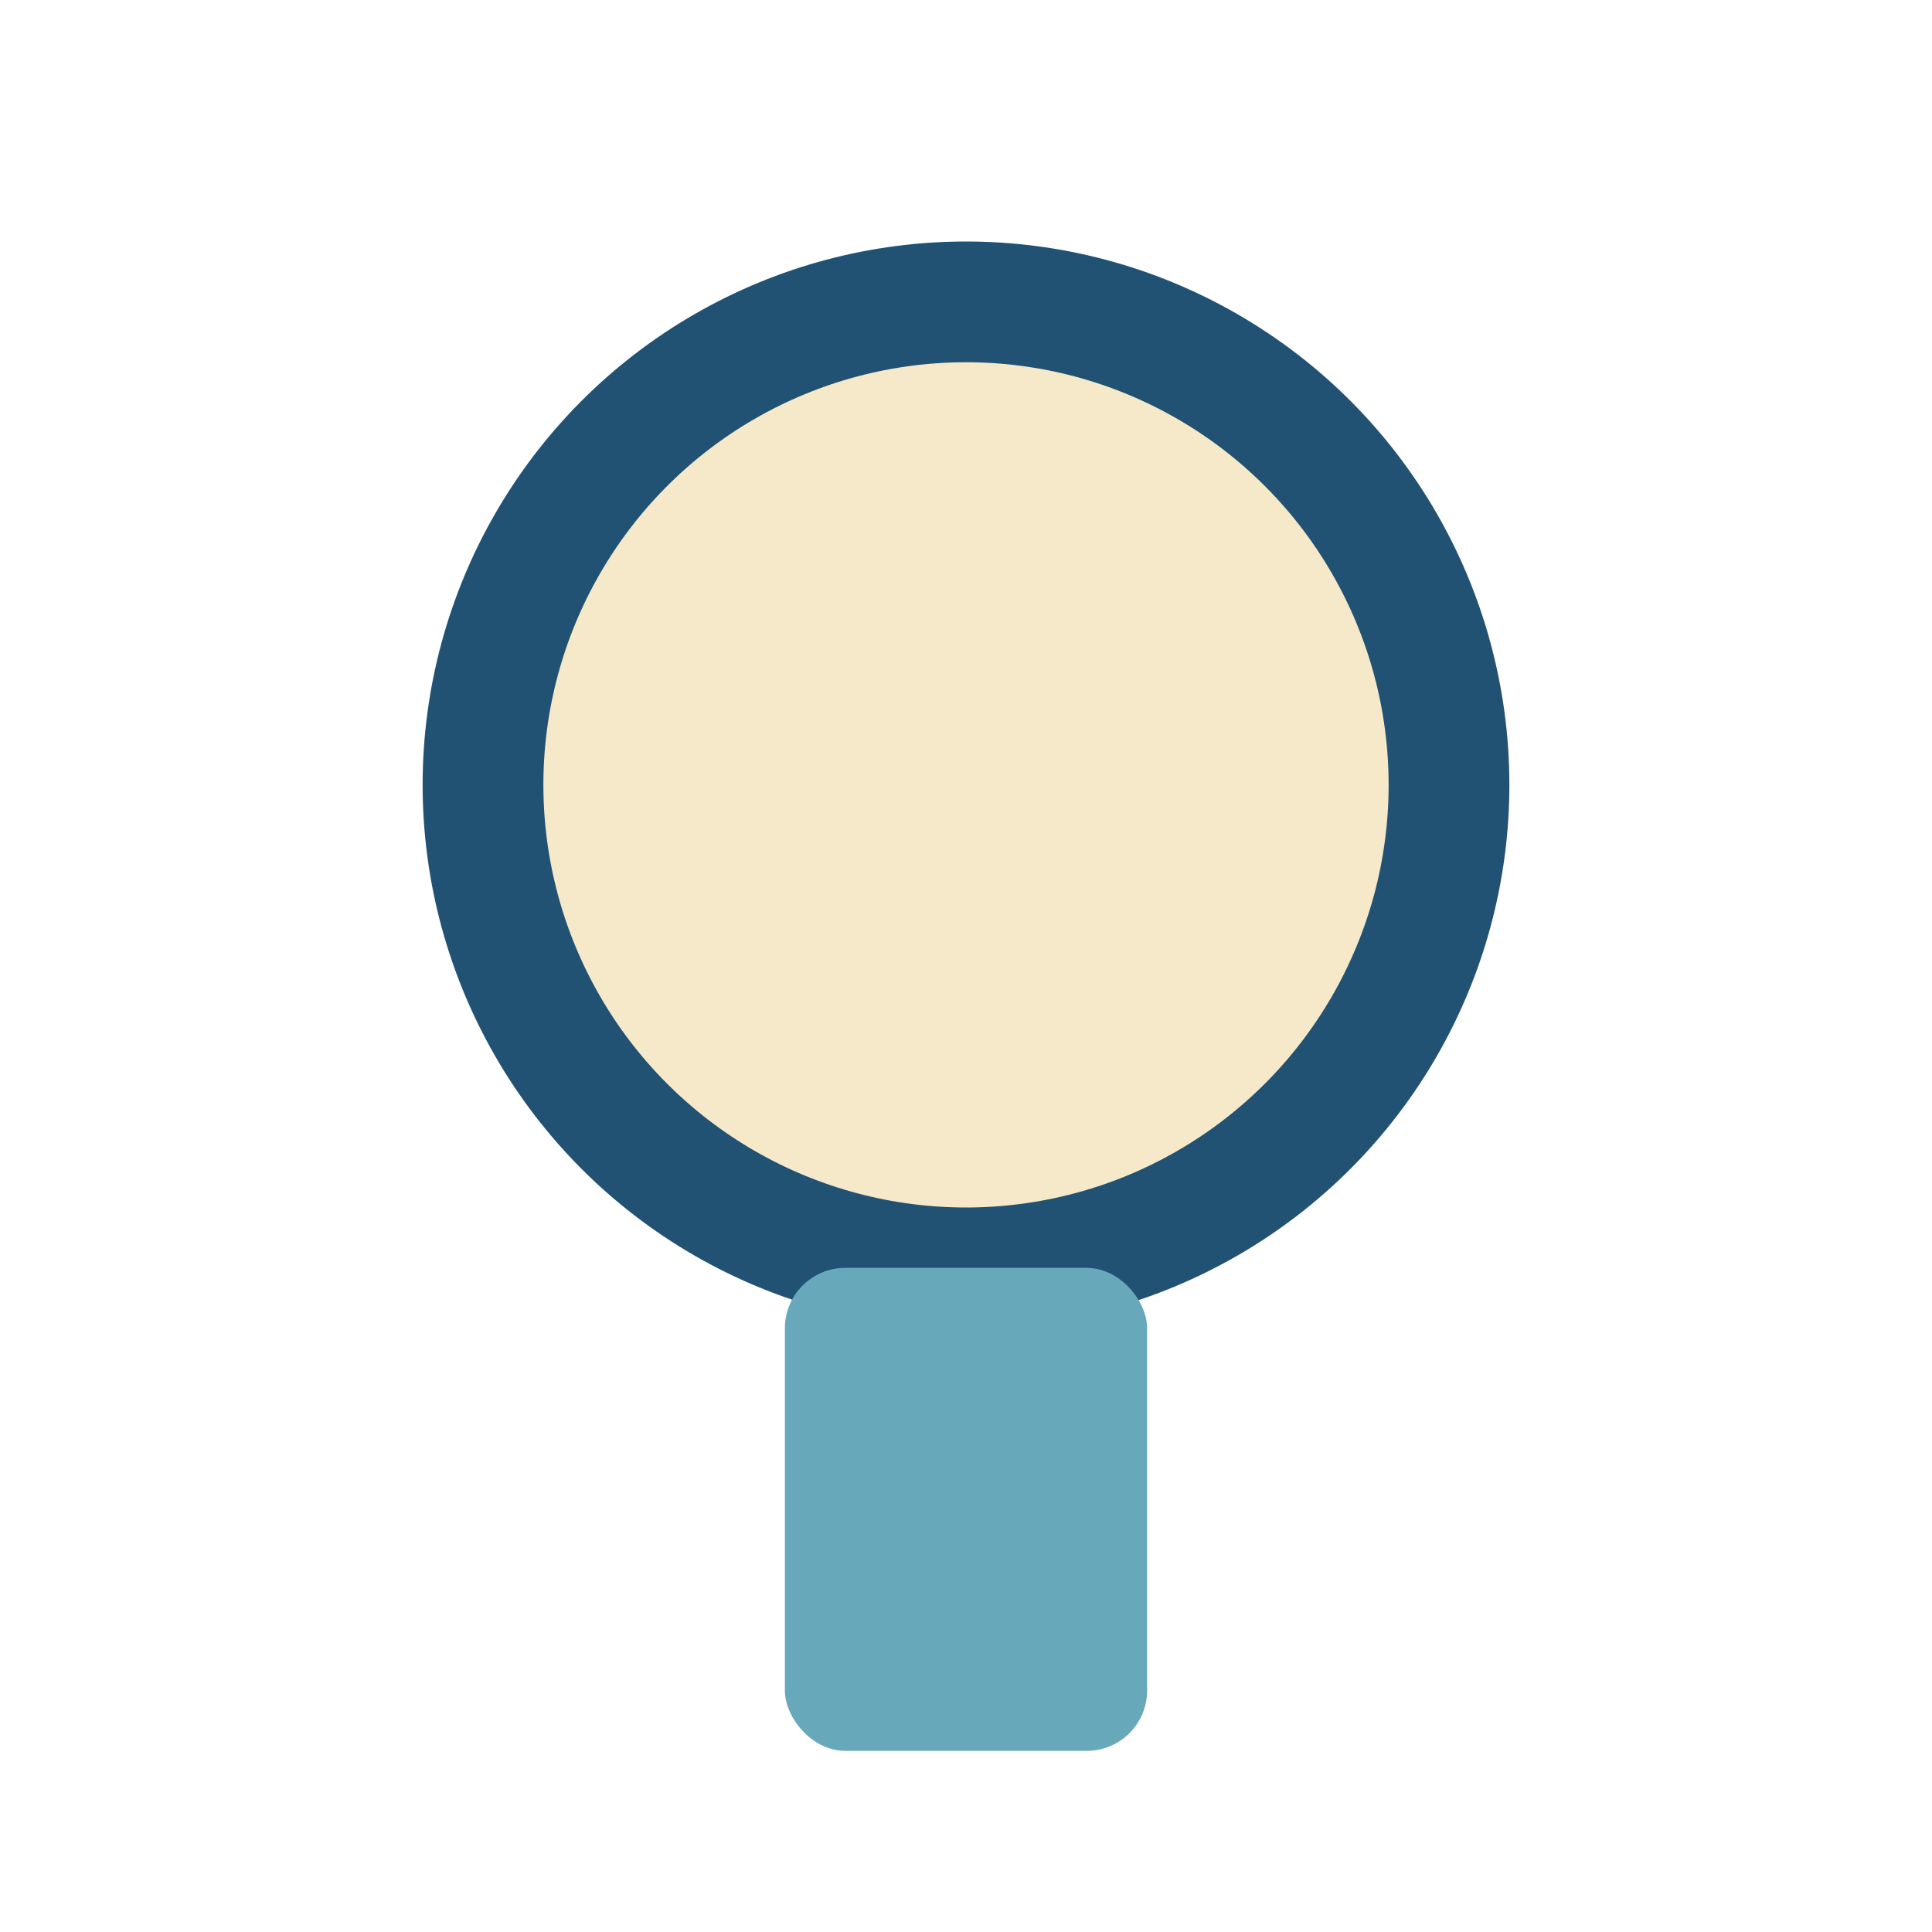 <?xml version="1.0" encoding="UTF-8"?>
<svg xmlns="http://www.w3.org/2000/svg" width="32" height="32" viewBox="0 0 32 32"><circle cx="16" cy="13" r="8" fill="#F6E9C9" stroke="#215273" stroke-width="2"/><rect x="13" y="21" width="6" height="8" rx="1" fill="#67A9BB"/></svg>